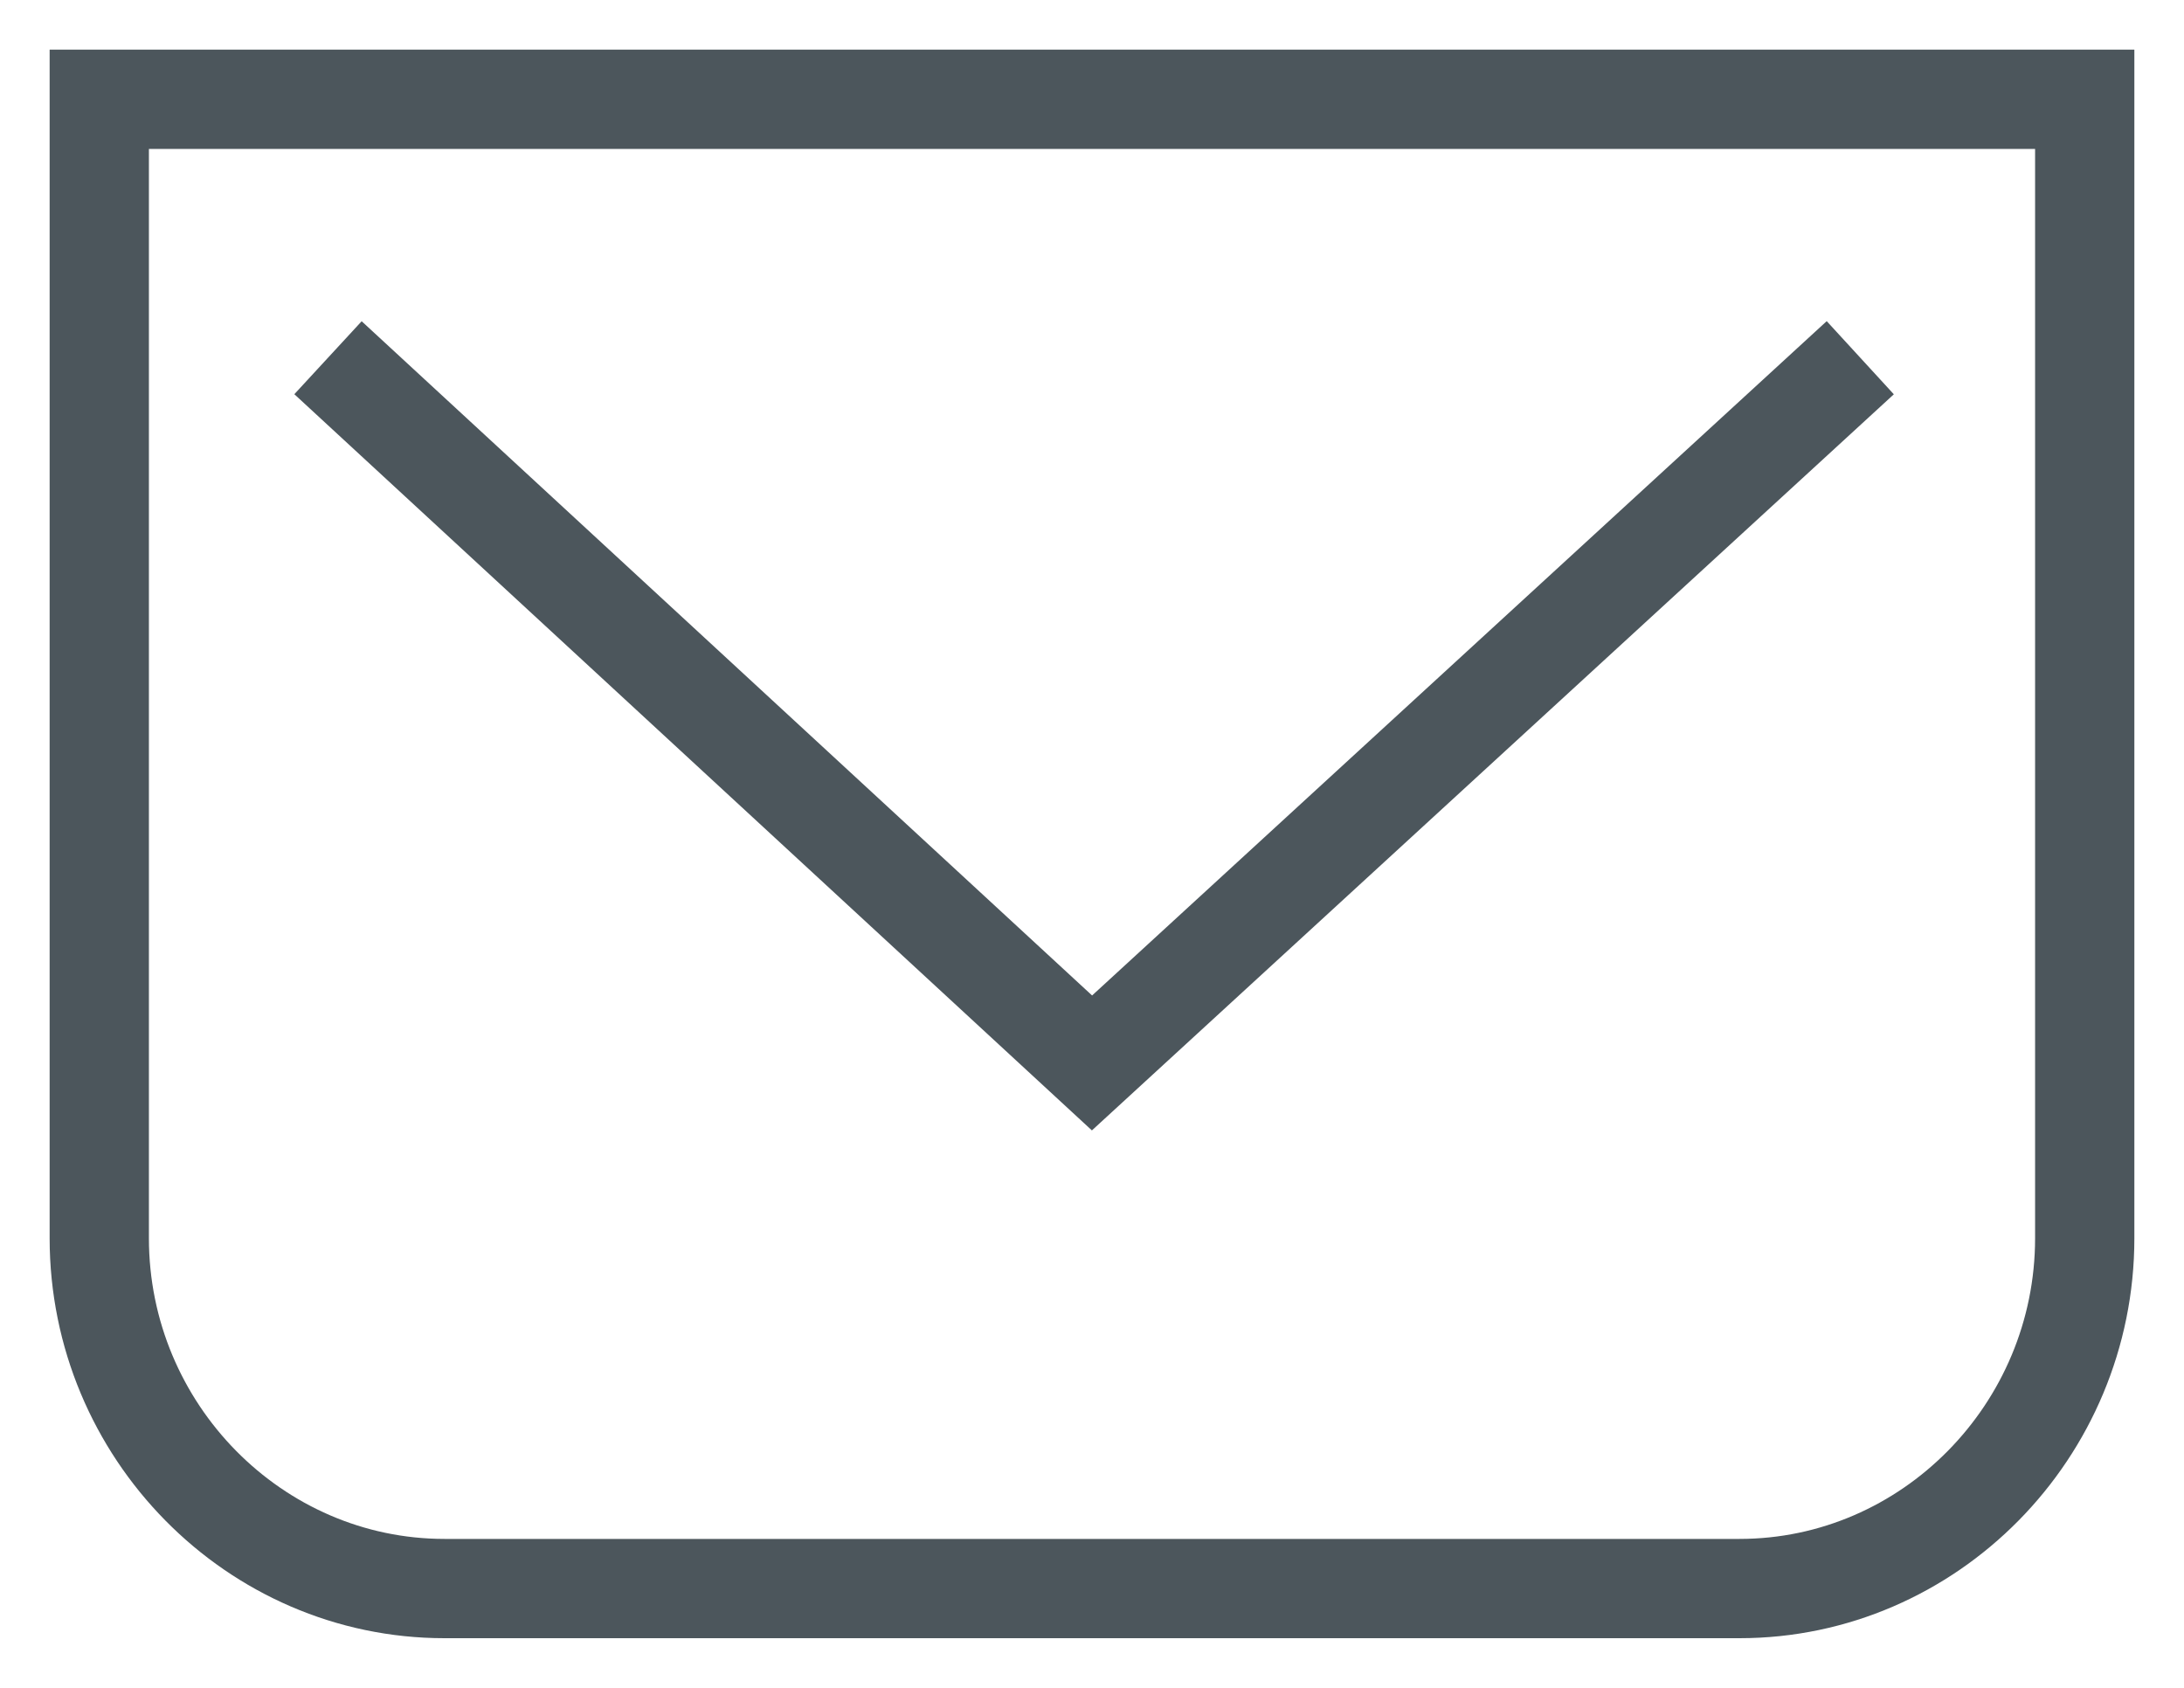 <svg xmlns="http://www.w3.org/2000/svg" width="22" height="17" viewBox="0 0 22 17">
  <g fill="none" fill-rule="evenodd" stroke="#4C565C" transform="translate(1 1)">
    <path d="M0,0 L20,0 L20,11.471 C20,13.412 18.435,15 16.522,15 L3.478,15 C1.565,15 0,13.412 0,11.471 L0,0 Z"/>
    <polyline points="2.304 2.603 10 9.706 17.739 2.603"/>
  </g>
</svg>
